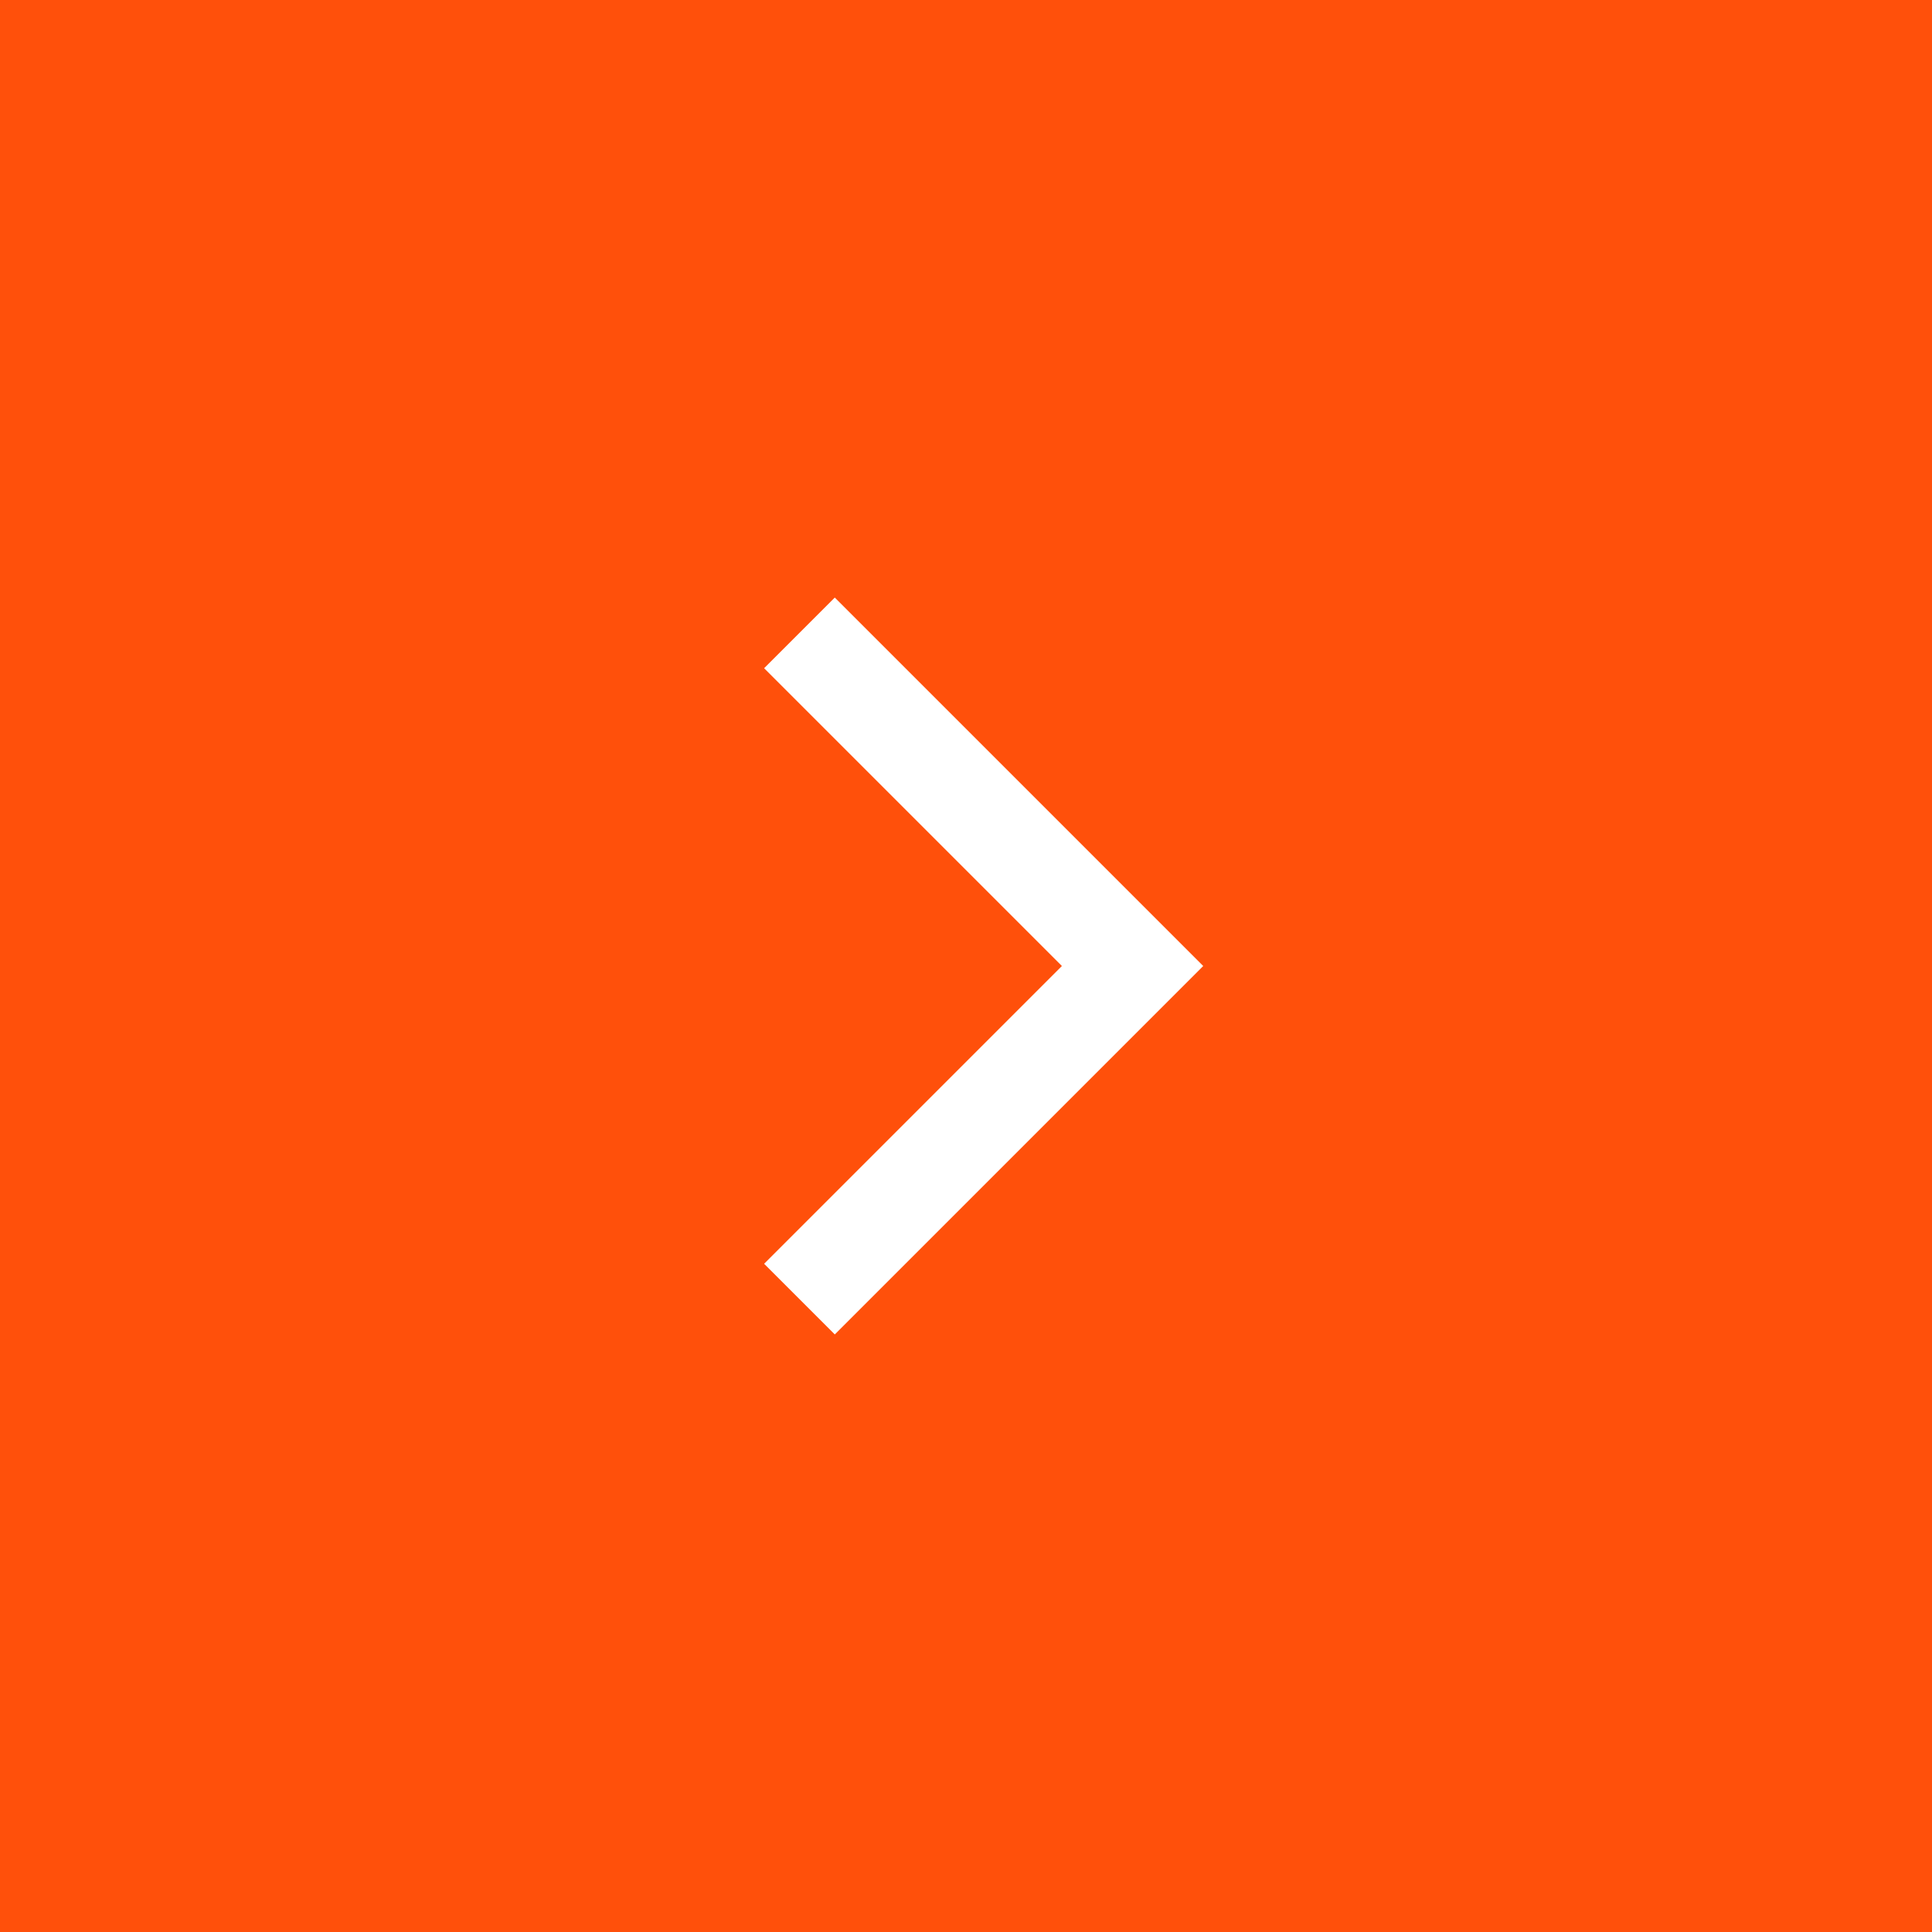 <svg xmlns="http://www.w3.org/2000/svg" width="58" height="58" viewBox="0 0 58 58">
  <g>
    <rect width="58" height="58" x="0" y="0" fill="rgb(255,80,11)"/>
    <path fill="none" stroke="rgb(255,255,255)" stroke-linecap="butt" stroke-linejoin="miter" stroke-width="3" d="M24 19l10 10-10 10"/>
  </g>
</svg>
